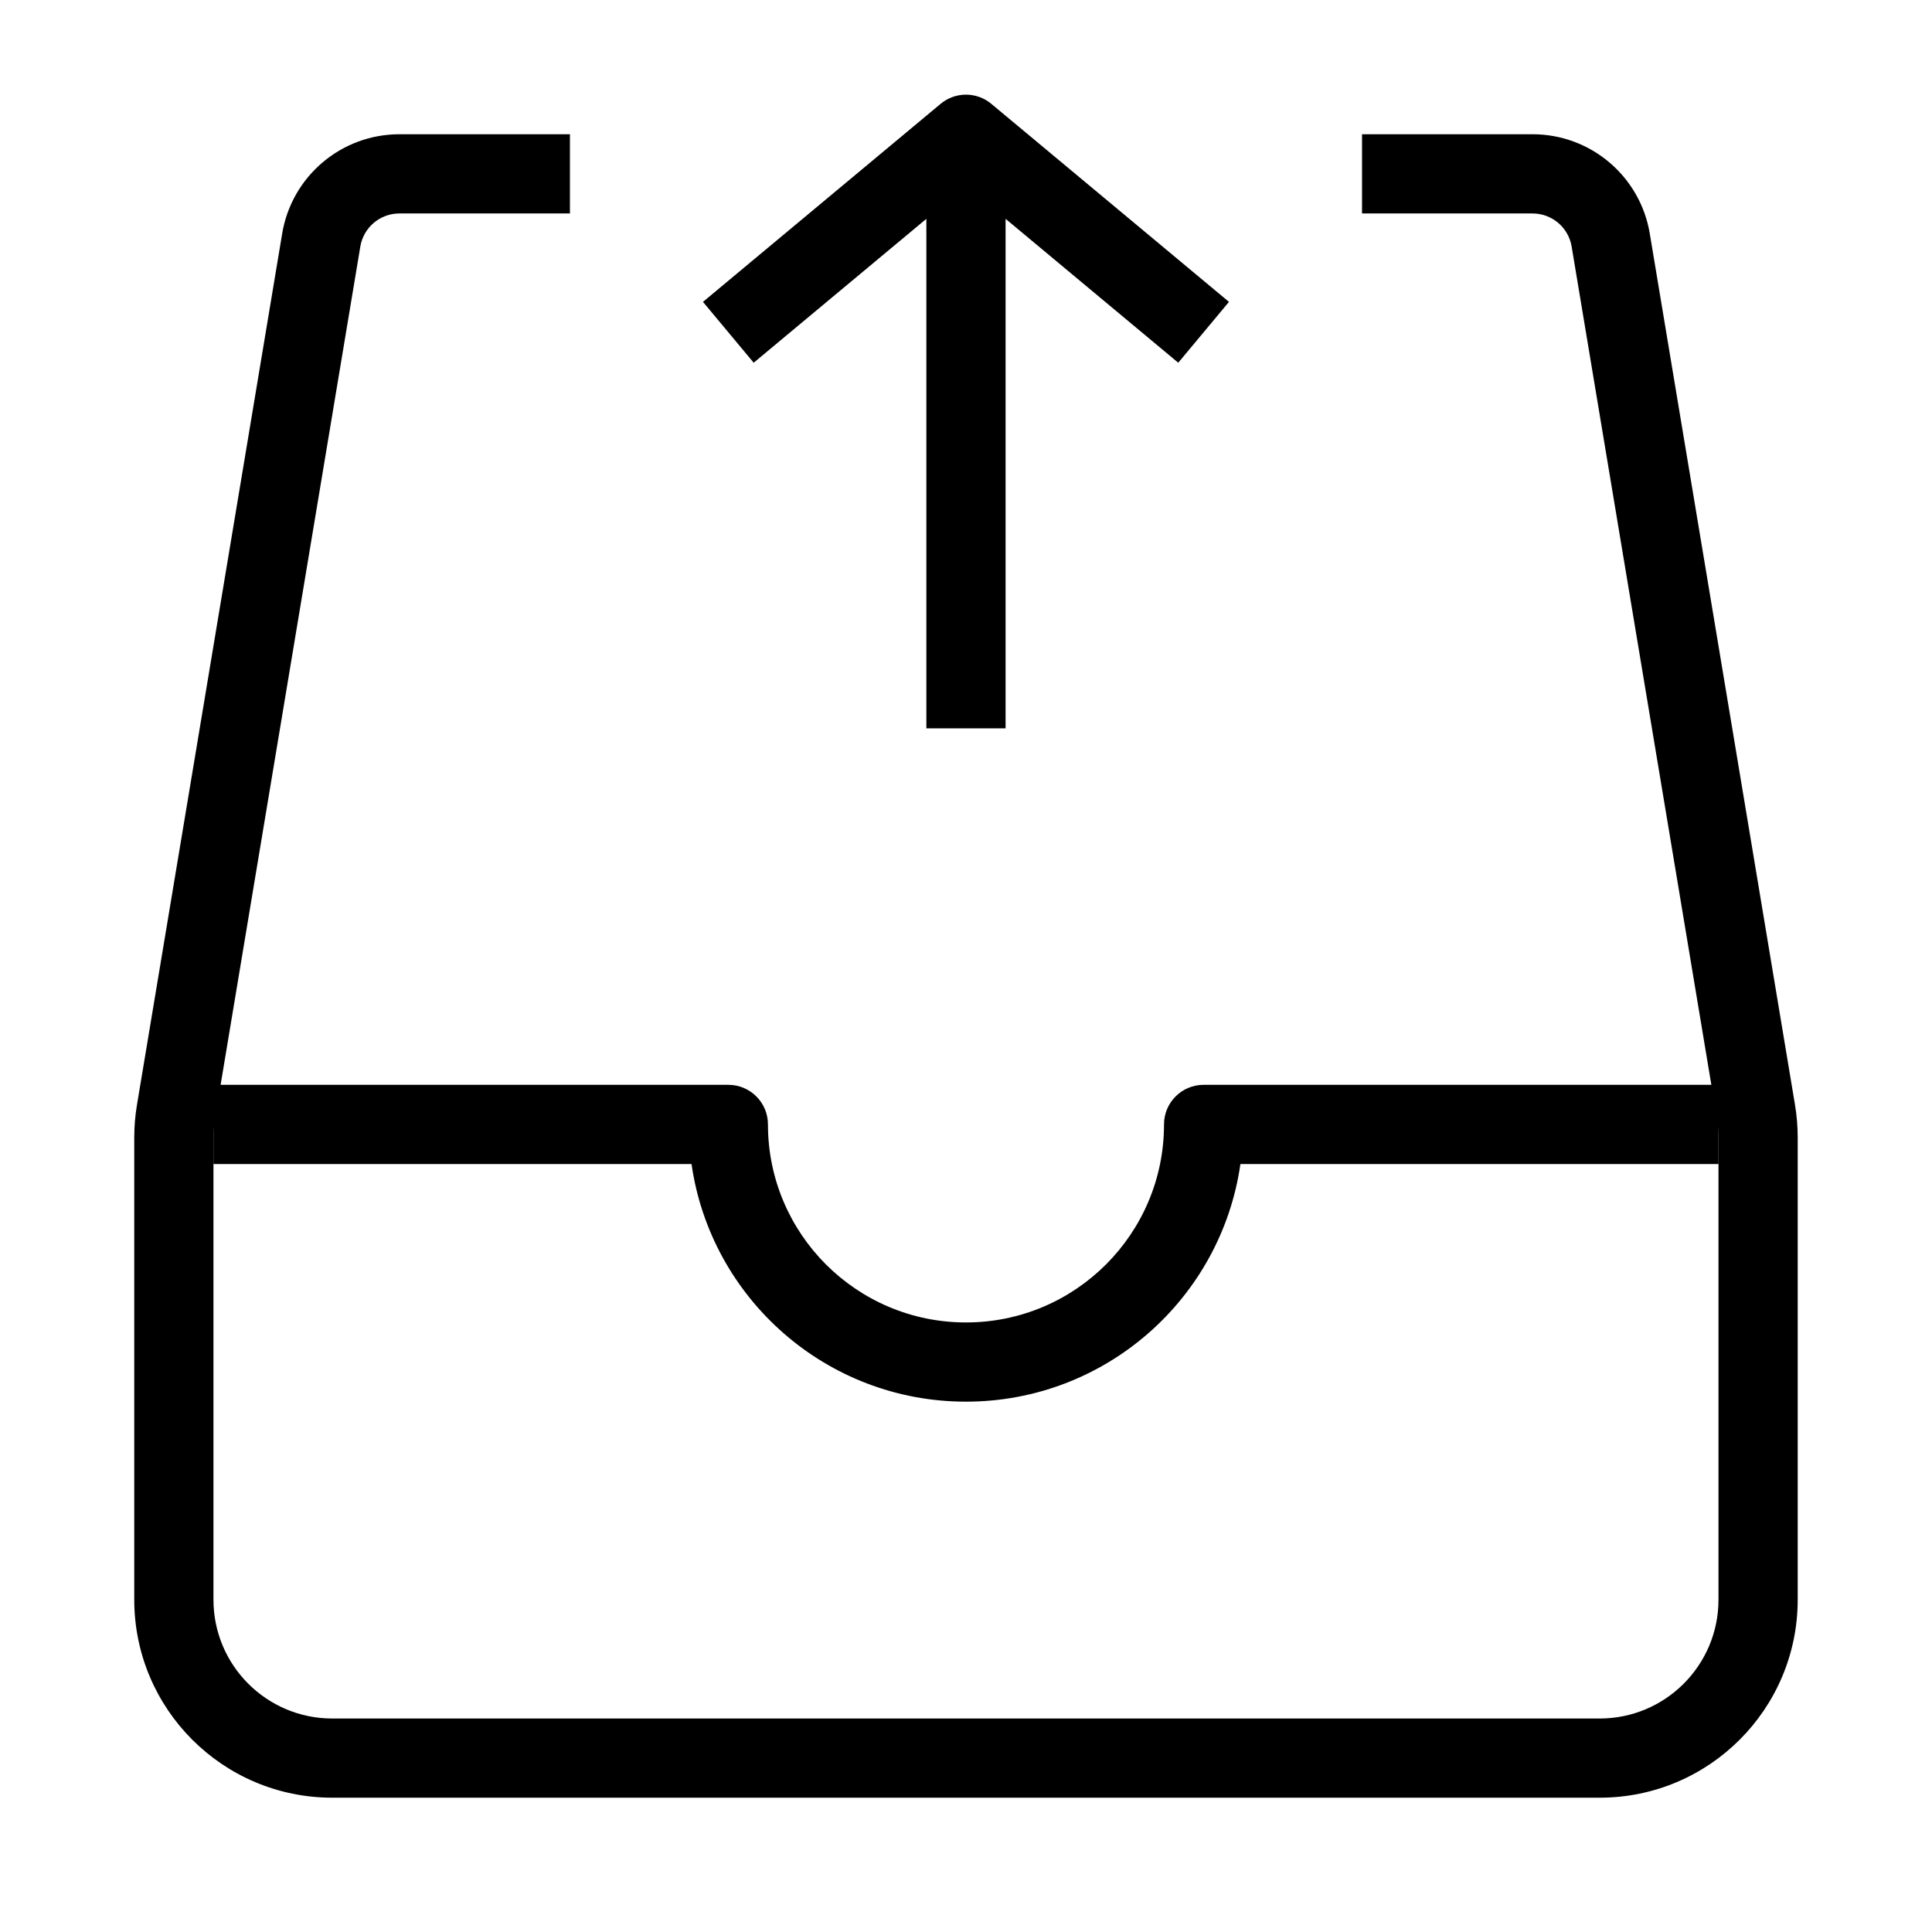 <?xml version="1.0" encoding="UTF-8"?>
<!-- Uploaded to: ICON Repo, www.svgrepo.com, Generator: ICON Repo Mixer Tools -->
<svg fill="#000000" width="800px" height="800px" version="1.1" viewBox="144 144 512 512" xmlns="http://www.w3.org/2000/svg">
 <g fill-rule="evenodd">
  <path d="m249.84 200.57c-5.129 0-9.508 3.711-10.352 8.77l-38.488 230.94c-0.285 1.711-0.43 3.441-0.43 5.176v122.48c0 17.391 14.098 31.488 31.488 31.488h335.87c17.391 0 31.488-14.098 31.488-31.488v-122.48c0-1.734-0.141-3.465-0.426-5.176l-38.488-230.94c-0.848-5.059-5.227-8.77-10.355-8.77h-45.195v-20.992h45.195c15.391 0 28.527 11.129 31.059 26.312l38.492 230.93c0.473 2.856 0.711 5.738 0.711 8.629v122.48c0 28.984-23.496 52.48-52.48 52.48h-335.87c-28.984 0-52.48-23.496-52.48-52.48v-122.48c0-2.891 0.238-5.773 0.715-8.629l38.488-230.93c2.531-15.184 15.668-26.312 31.059-26.312h45.195v20.992z"/>
  <path d="m200.57 431.49h136.45c5.797 0 10.496 4.699 10.496 10.496 0 28.98 23.496 52.477 52.48 52.477 28.98 0 52.48-23.496 52.48-52.477 0-5.797 4.699-10.496 10.496-10.496h136.45v20.992h-126.7c-5.094 35.602-35.715 62.973-72.727 62.973-37.016 0-67.637-27.371-72.73-62.973h-126.7z"/>
  <path d="m393.27 171.52c3.894-3.246 9.547-3.246 13.441 0l62.977 52.48-13.441 16.125-45.758-38.133v135.03h-20.992v-135.03l-45.762 38.133-13.441-16.125z"/>
 </g>
</svg>
